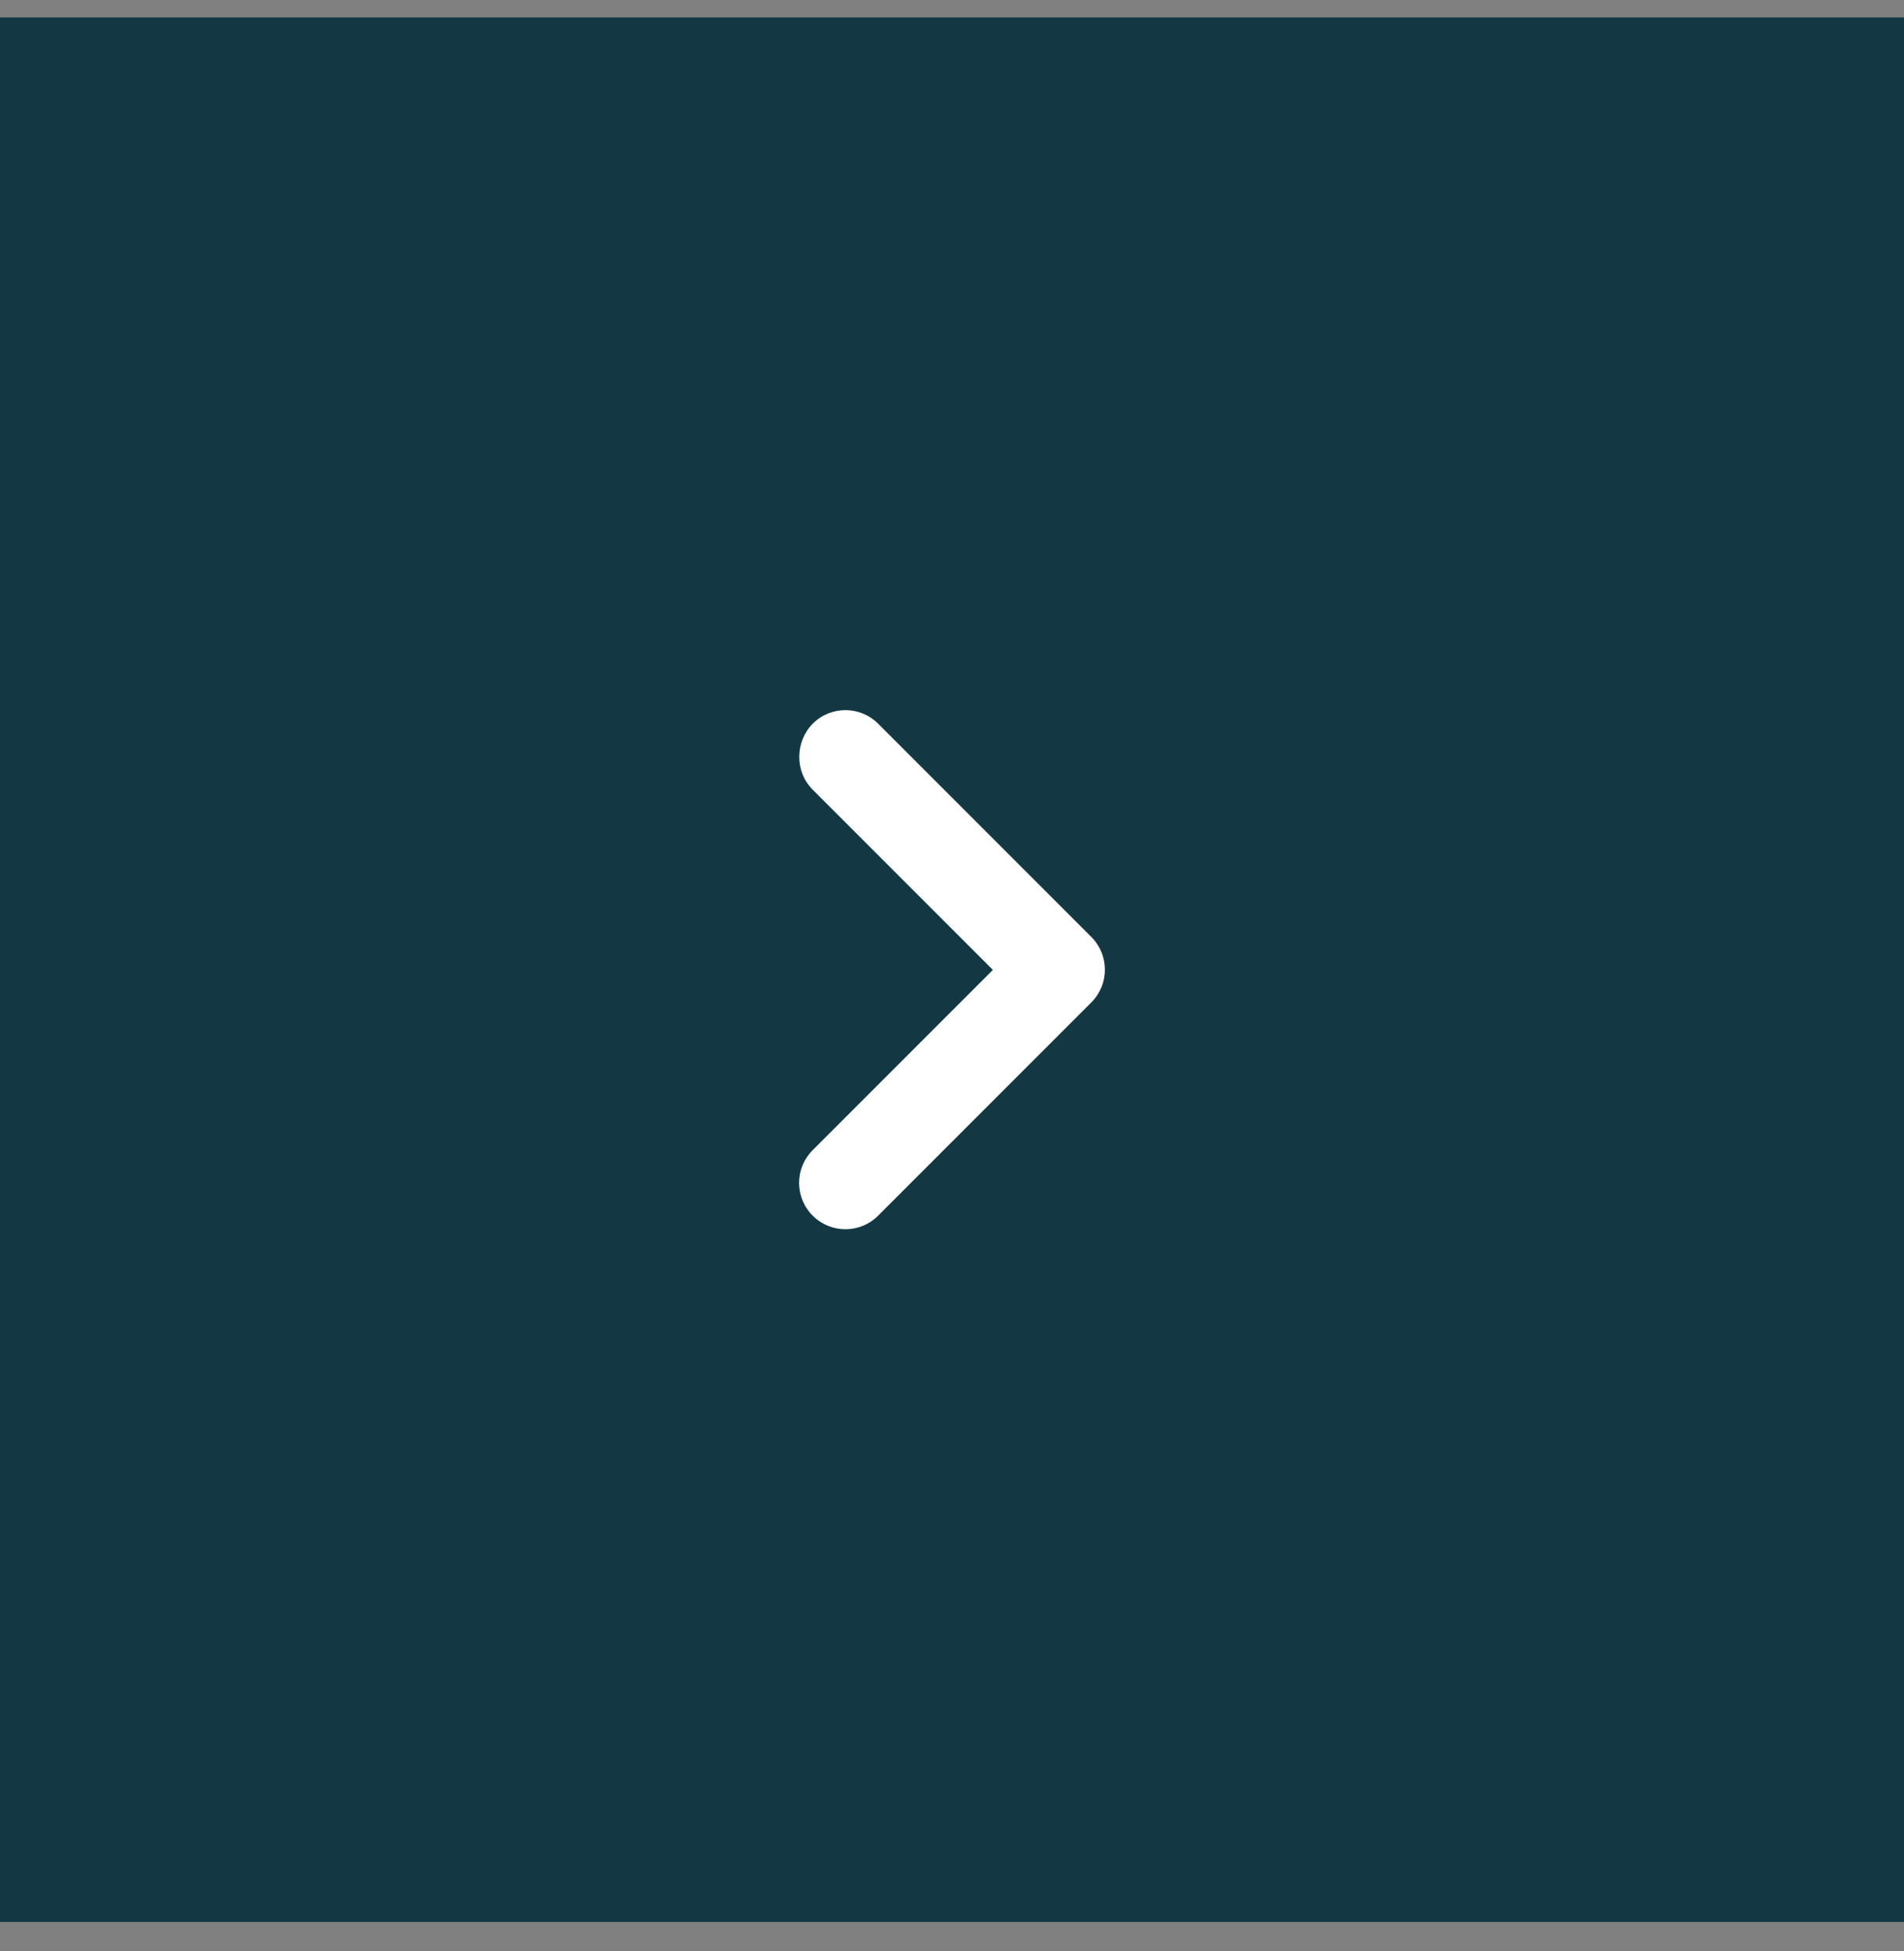<svg width="41" height="42" viewBox="0 0 41 42" fill="none" xmlns="http://www.w3.org/2000/svg">
<rect x="0" y="0" width="41" height="42" fill="#808080" stroke="none"/>
<g clip-path="url(#clip0_50_913)">
<rect width="41" height="41" transform="translate(0 0.375)" fill="#133844"/>
<g clip-path="url(#clip1_50_913)">
<path d="M20.5 40.875C31.546 40.875 40.5 31.921 40.5 20.875C40.5 9.829 31.546 0.875 20.5 0.875C9.454 0.875 0.5 9.829 0.5 20.875C0.5 31.921 9.454 40.875 20.5 40.875Z" fill="#133844"/>
<path d="M17.5 17L21.38 20.88L17.5 24.76C17.312 24.947 17.207 25.201 17.207 25.465C17.207 25.73 17.312 25.983 17.5 26.17C17.89 26.56 18.52 26.56 18.91 26.17L23.5 21.58C23.89 21.19 23.89 20.56 23.5 20.17L18.91 15.58C18.52 15.19 17.89 15.19 17.5 15.58C17.119 15.97 17.11 16.61 17.5 17Z" fill="white"/>
</g>
</g>
<defs>
<clipPath id="clip0_50_913">
<rect width="41" height="41" fill="white" transform="translate(0 0.375)"/>
</clipPath>
<clipPath id="clip1_50_913">
<rect width="41" height="41" fill="white" transform="translate(0 0.375)"/>
</clipPath>
</defs>
</svg>
